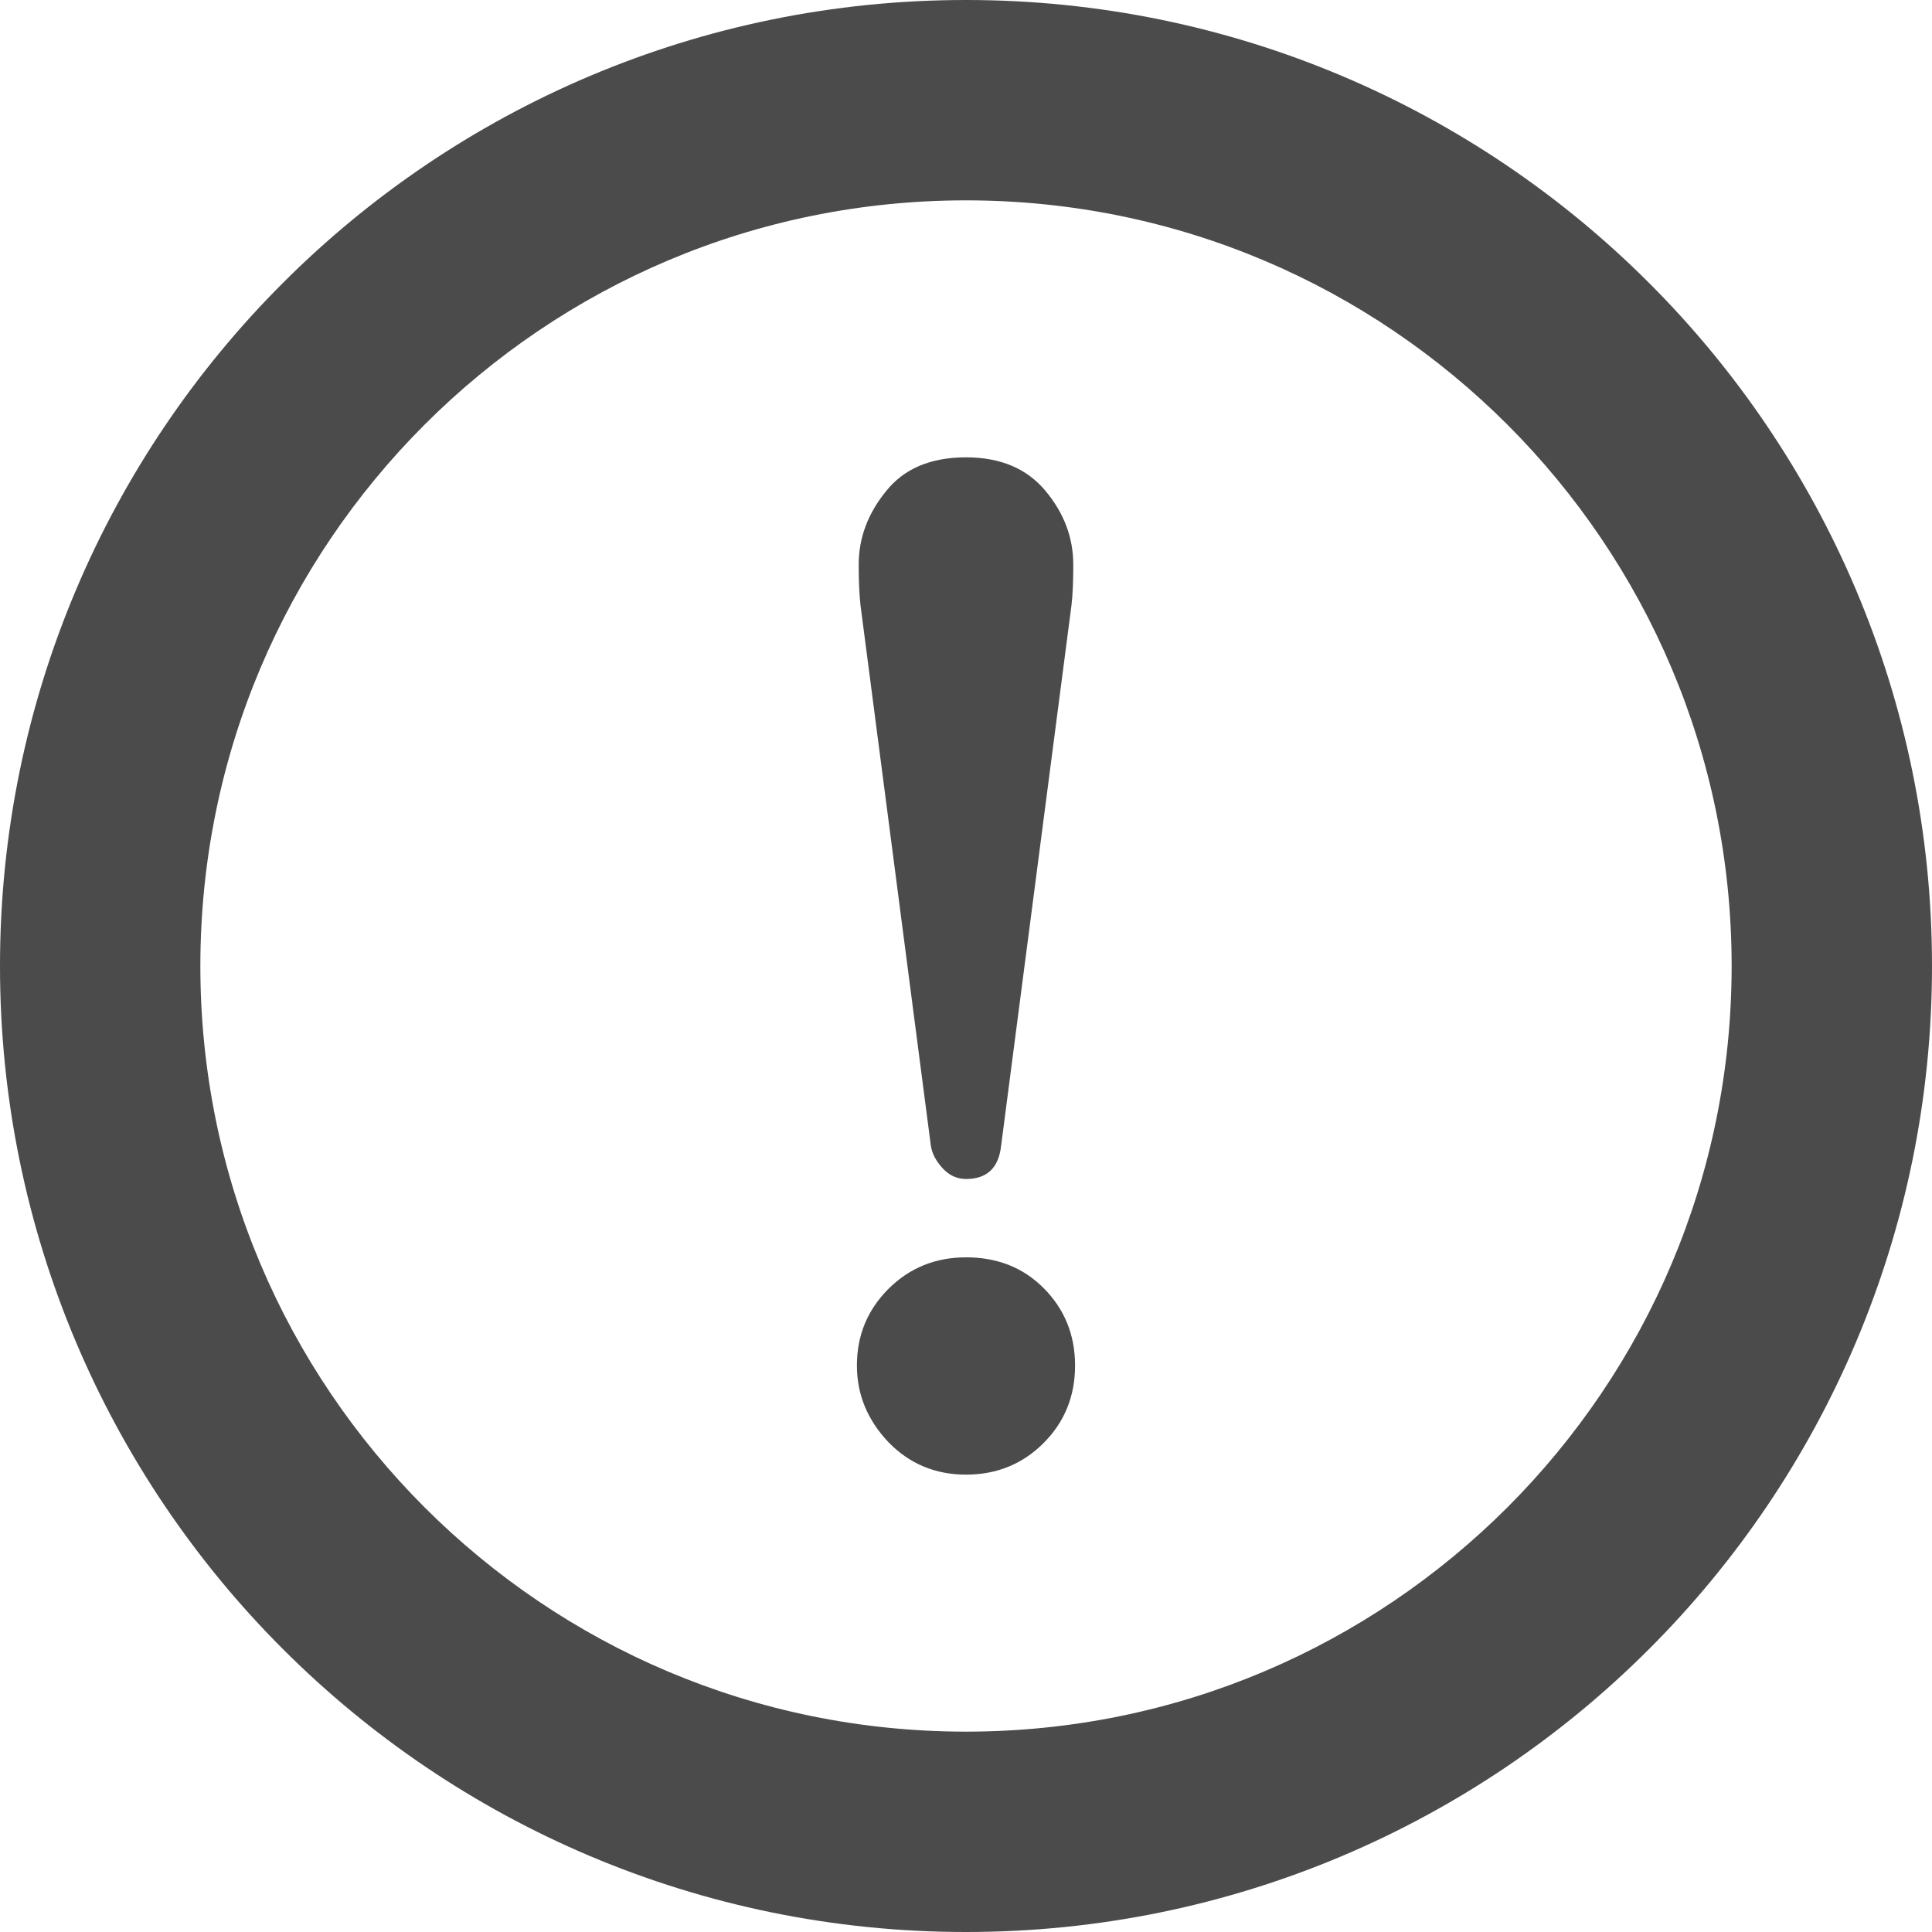 <!--?xml version="1.0" encoding="utf-8"?-->
<!-- Generator: Adobe Illustrator 18.1.1, SVG Export Plug-In . SVG Version: 6.00 Build 0)  -->

<svg version="1.1" id="_x32_" xmlns="http://www.w3.org/2000/svg" xmlns:xlink="http://www.w3.org/1999/xlink" x="0px" y="0px" viewBox="0 0 512 512" style="width: 48px; height: 48px; opacity: 1;" xml:space="preserve">
<style type="text/css">
	.st0{fill:#4B4B4B;}
</style>
<g>
	<path class="st0" d="M437.014,74.978C390.77,28.696,326.608-0.014,256,0C185.393-0.014,121.222,28.696,74.977,74.978
		C28.696,121.222-0.015,185.392,0,256c-0.015,70.608,28.696,134.778,74.977,181.022C121.222,483.304,185.393,512.015,256,512
		c70.608,0.015,134.77-28.696,181.014-74.978c46.289-46.244,75-110.414,74.986-181.022
		C512.014,185.392,483.304,121.222,437.014,74.978z M399.474,112.526c36.763,36.799,59.414,87.355,59.43,143.474
		c-0.015,56.118-22.667,106.674-59.43,143.474c-36.807,36.763-87.363,59.416-143.474,59.43
		c-56.119-0.014-106.674-22.667-143.474-59.43C75.762,362.674,53.111,312.118,53.096,256
		c0.014-56.118,22.666-106.674,59.429-143.474c36.8-36.763,87.356-59.415,143.474-59.43
		C312.111,53.112,362.667,75.763,399.474,112.526z" style="fill: rgb(75, 75, 75);"></path>
	<path class="st0" d="M246.681,303.592c0.312,2.075,1.349,4.067,3.104,5.986c1.748,1.911,3.822,2.866,6.215,2.866
		c5.57,0,8.681-2.948,9.311-8.852l18.644-143.214c0.311-2.533,0.474-6.126,0.474-10.748c0-7.17-2.466-13.689-7.4-19.593
		c-4.94-5.889-11.948-8.837-21.029-8.837c-9.415,0-16.496,3.022-21.266,9.066c-4.778,5.904-7.171,12.356-7.171,19.364
		c0,4.31,0.156,7.888,0.474,10.748L246.681,303.592z" style="fill: rgb(75, 75, 75);"></path>
	<path class="st0" d="M256,390.792c8.118,0,14.962-2.778,20.548-8.362c5.57-5.563,8.356-12.422,8.356-20.541
		c0-8.126-2.785-14.978-8.356-20.556c-5.414-5.422-12.266-8.126-20.548-8.126c-8.118,0-14.971,2.8-20.556,8.364
		c-5.578,5.585-8.356,12.348-8.356,20.318c0,7.637,2.778,14.407,8.356,20.303C241.029,387.934,247.882,390.792,256,390.792z" style="fill: rgb(75, 75, 75);"></path>
</g>
</svg>
